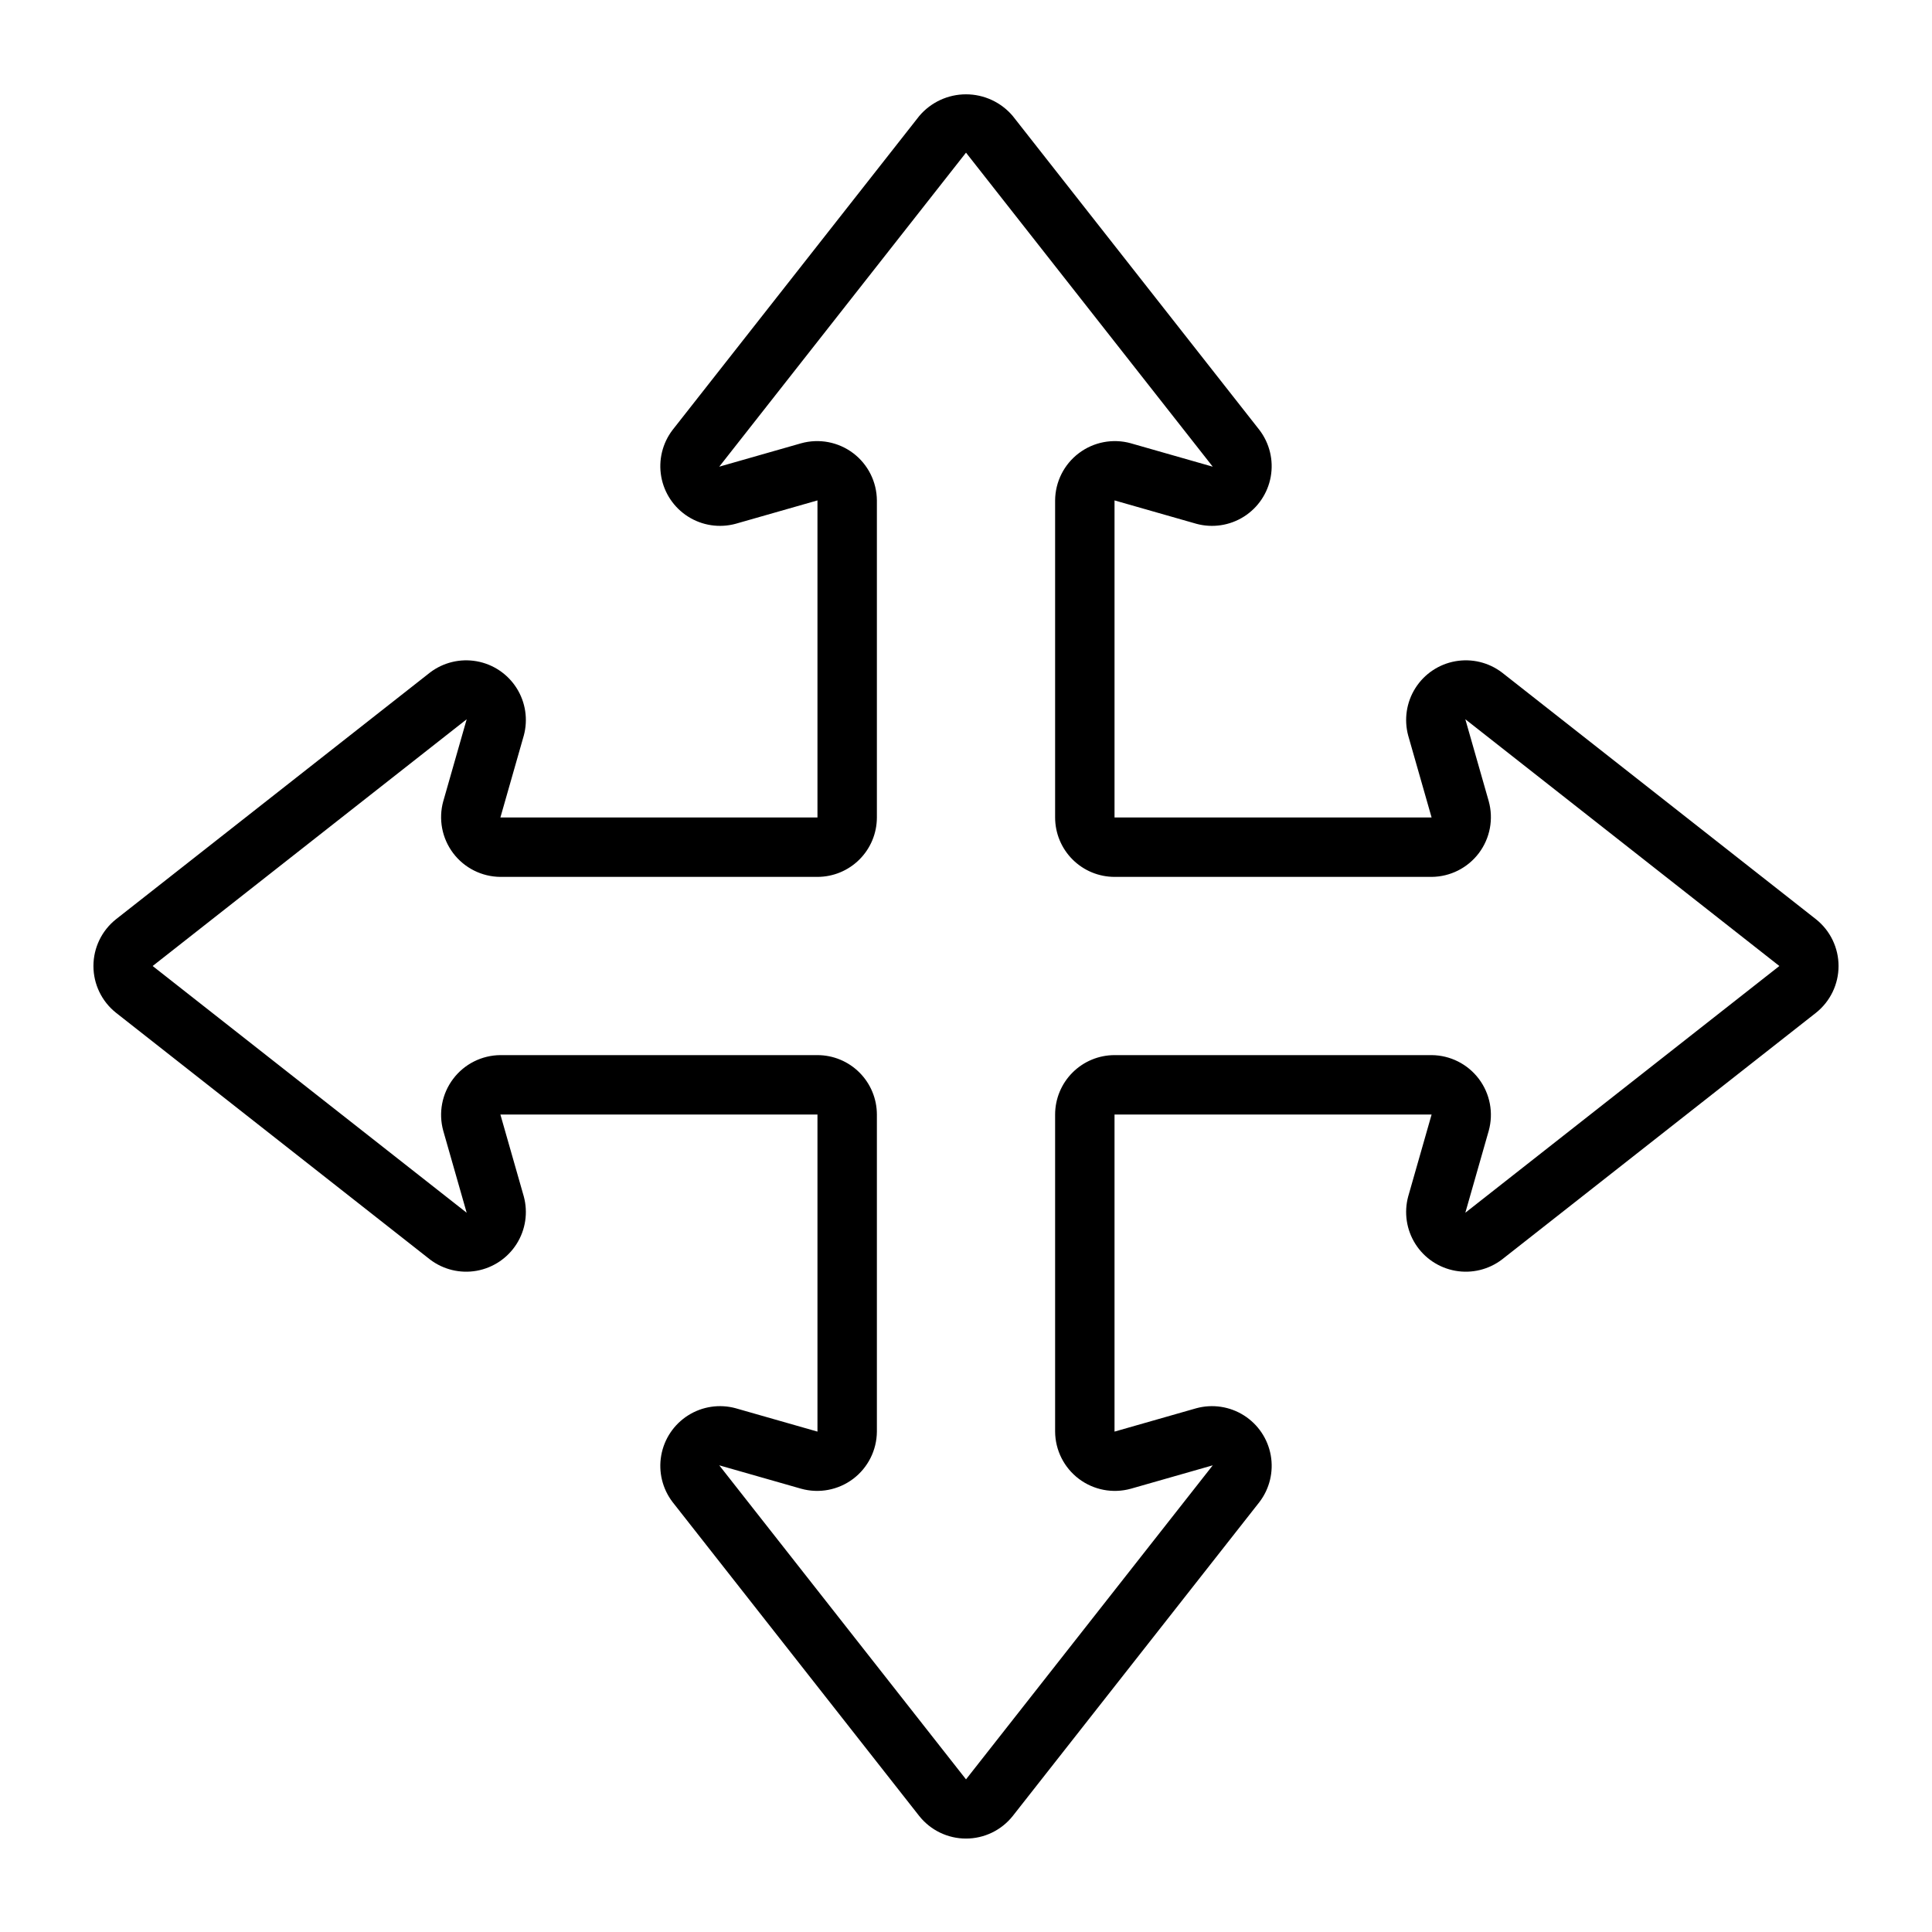 <?xml version="1.0" encoding="UTF-8"?>
<!-- Uploaded to: SVG Find, www.svgrepo.com, Generator: SVG Find Mixer Tools -->
<svg fill="#000000" width="800px" height="800px" version="1.1" viewBox="144 144 512 512" xmlns="http://www.w3.org/2000/svg">
 <path d="m625.27 387.62v0.004l-83.219-65.391c-3.523-2.688-8.016-3.773-12.379-2.992-4.367 0.781-8.203 3.356-10.578 7.102-2.371 3.746-3.062 8.316-1.906 12.598l6.199 21.699h-84.027v-84.027l21.703 6.199h-0.004c4.281 1.156 8.852 0.465 12.594-1.906 3.746-2.375 6.324-6.211 7.106-10.574s-0.305-8.855-2.992-12.379l-65.387-83.223c-3.082-3.637-7.609-5.734-12.379-5.734s-9.297 2.098-12.379 5.734l-65.391 83.219c-2.688 3.523-3.773 8.016-2.992 12.383 0.781 4.363 3.359 8.199 7.106 10.57 3.742 2.375 8.312 3.066 12.594 1.91l21.699-6.199v84.027h-84.027l6.199-21.703v0.004c1.16-4.281 0.469-8.852-1.906-12.594-2.371-3.746-6.207-6.324-10.574-7.106-4.363-0.781-8.855 0.305-12.379 2.992l-83.223 65.387c-3.769 3.004-5.965 7.559-5.965 12.379 0 4.82 2.195 9.375 5.965 12.379l83.219 65.391c3.523 2.688 8.016 3.777 12.383 2.996 4.363-0.785 8.199-3.359 10.574-7.106 2.371-3.746 3.066-8.316 1.906-12.598l-6.199-21.699h84.027v84.027l-21.703-6.199h0.004c-4.281-1.156-8.852-0.465-12.594 1.906-3.746 2.375-6.324 6.211-7.106 10.574s0.305 8.855 2.992 12.379l65.387 83.223c3.004 3.769 7.559 5.965 12.379 5.965 4.82 0 9.375-2.195 12.379-5.965l65.391-83.219c2.688-3.523 3.777-8.016 2.996-12.379-0.781-4.367-3.359-8.203-7.106-10.578-3.746-2.371-8.316-3.062-12.598-1.906l-21.699 6.199v-84.027h84.027l-6.199 21.703v-0.004c-1.156 4.281-0.465 8.852 1.906 12.598s6.211 6.32 10.574 7.102c4.363 0.785 8.855-0.305 12.379-2.992l83.223-65.387c3.769-3.004 5.965-7.562 5.965-12.379 0-4.82-2.195-9.379-5.965-12.383zm-92.945 77.77 6.199-21.703v0.004c1.32-4.75 0.355-9.84-2.609-13.773-2.969-3.938-7.598-6.266-12.527-6.301h-84.027c-4.176 0.004-8.176 1.664-11.129 4.617s-4.613 6.953-4.617 11.129v84.027c0.035 4.93 2.363 9.559 6.301 12.527 3.934 2.965 9.023 3.93 13.773 2.609l21.703-6.199-65.391 83.223-65.391-83.223 21.703 6.199h-0.004c4.75 1.32 9.84 0.355 13.777-2.609 3.934-2.969 6.262-7.598 6.297-12.527v-84.027c-0.004-4.176-1.664-8.176-4.617-11.129-2.949-2.953-6.953-4.613-11.129-4.617h-84.027c-4.926 0.035-9.559 2.363-12.523 6.301-2.969 3.934-3.934 9.023-2.613 13.773l6.199 21.703-83.219-65.391 83.223-65.391-6.199 21.703-0.004-0.004c-1.32 4.75-0.355 9.84 2.613 13.777 2.965 3.934 7.598 6.262 12.523 6.297h84.027c4.176-0.004 8.18-1.664 11.129-4.617 2.953-2.949 4.613-6.953 4.617-11.129v-84.027c-0.035-4.926-2.363-9.559-6.297-12.527-3.934-2.965-9.027-3.93-13.777-2.609l-21.703 6.199 65.395-83.219 65.391 83.223-21.703-6.199v-0.004c-4.75-1.32-9.84-0.355-13.773 2.613-3.938 2.965-6.266 7.598-6.301 12.523v84.027c0.004 4.176 1.664 8.18 4.617 11.129 2.953 2.953 6.953 4.613 11.129 4.617h84.027c4.93-0.035 9.559-2.363 12.527-6.297 2.965-3.938 3.93-9.027 2.609-13.777l-6.199-21.703 83.223 65.395z"/>
</svg>